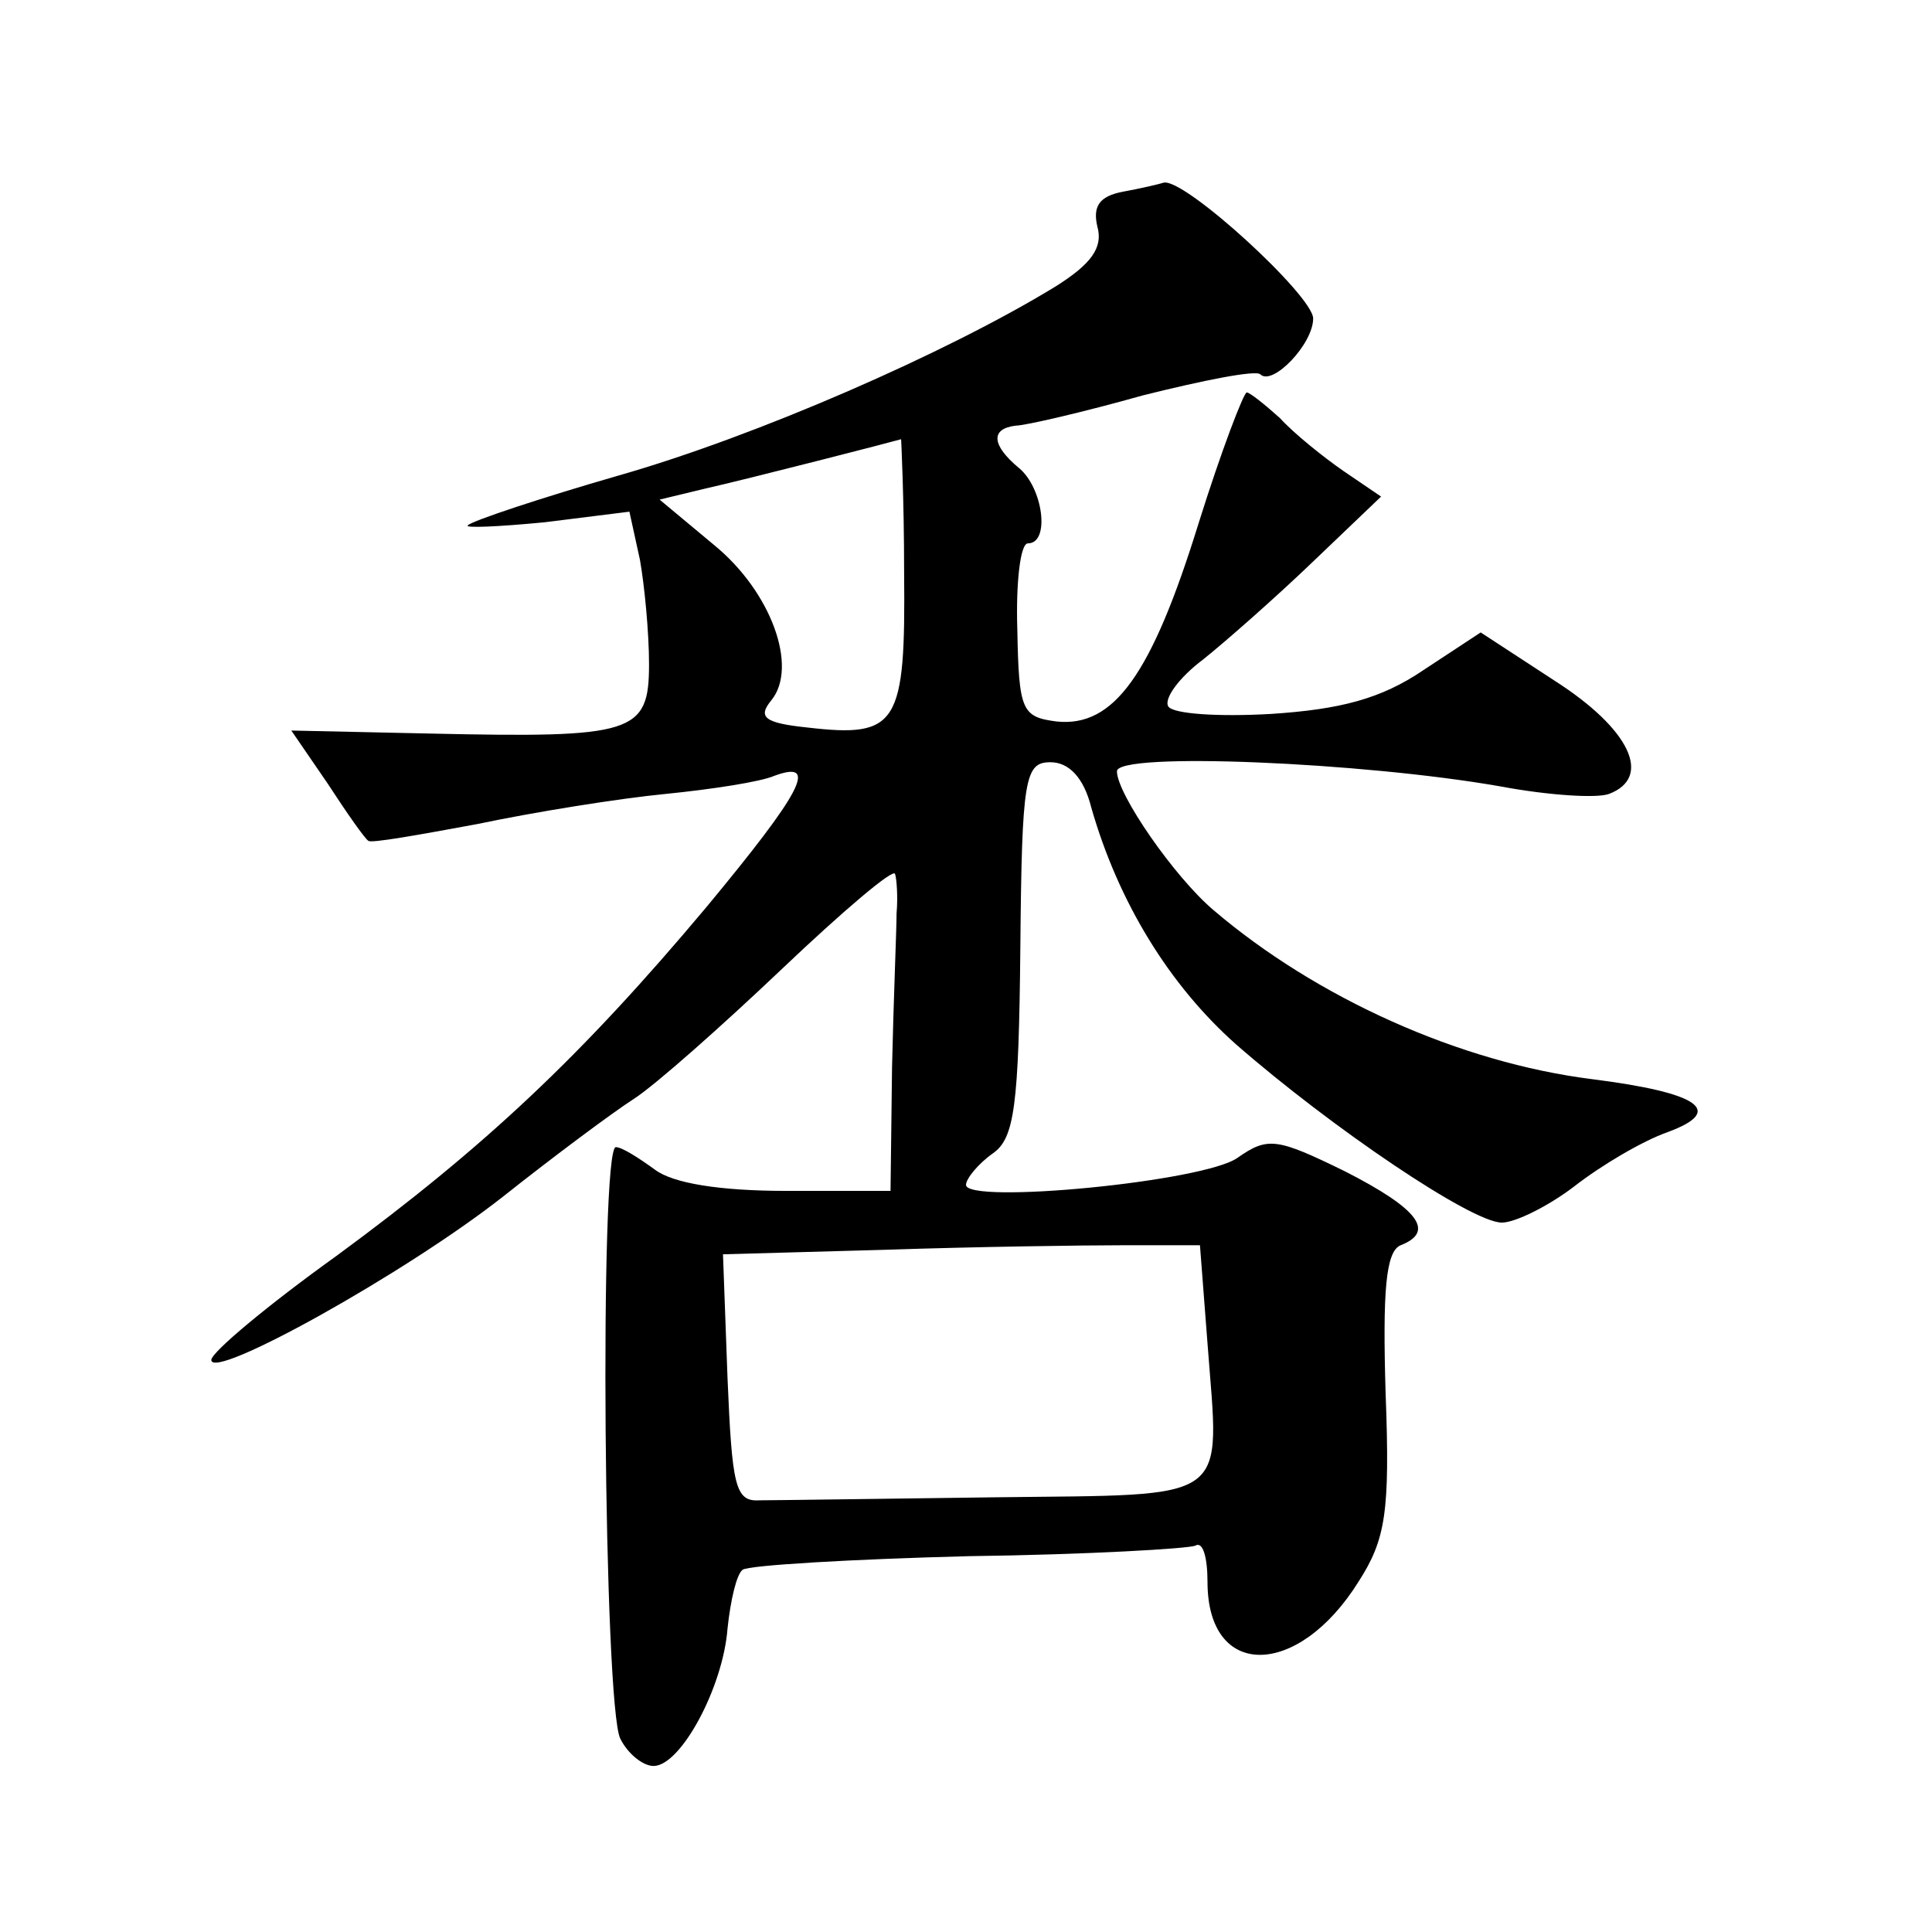 <?xml version="1.0" standalone="no"?>
<!DOCTYPE svg PUBLIC "-//W3C//DTD SVG 20010904//EN"
 "http://www.w3.org/TR/2001/REC-SVG-20010904/DTD/svg10.dtd">
<svg version="1.0" xmlns="http://www.w3.org/2000/svg"
 width="128pt" height="128pt" viewBox="0 0 128 128"
 preserveAspectRatio="xMidYMid meet">
<g transform="translate(0,128) scale(0.1,-0.1)"
fill="#0" stroke="none">
<path d="M744 1153 c-16 -3 -20 -10 -17 -23 4 -14 -4 -25 -28 -40 -72 -44 -198
-99 -289 -125 -52 -15 -97 -30 -100 -33 -3 -2 20 -1 51 2 l56 7 7 -32 c3 -17 6
-48 6 -69 0 -46 -10 -49 -145 -46 l-92 2 24 -35 c13 -20 25 -37 27 -38 1 -2 34
4 72 11 38 8 94 17 125 20 30 3 63 8 72 12 30 11 18 -11 -45 -87 -83 -99 -147 -159
-245 -231 -46 -33 -83 -64 -83 -69 0 -14 128 57 193 108 34 27 73 56 87 65 14 9
58 48 98 86 40 38 74 67 75 63 1 -3 2 -15 1 -26 0 -11 -2 -57 -3 -102 l-1 -82 -69
0 c-44 0 -75 5 -87 14 -11 8 -22 15 -26 15 -11 0 -8 -371 3 -392 5 -10 15 -18 22
-18 18 0 46 52 49 91 2 19 6 36 10 39 4 3 72 7 150 9 78 1 146 5 150 7 5 3 8 -8
8 -24 0 -65 60 -64 100 0 18 28 21 46 18 125 -2 67 0 94 10 98 23 9 12 24 -37 49
-45 22 -51 23 -71 9 -22 -16 -180 -31 -180 -18 0 4 8 14 18 21 14 10 17 31 18 136
1 113 3 123 20 123 12 0 22 -10 27 -30 18 -63 52 -118 96 -157 63 -55 156 -118
176 -118 9 0 31 11 48 24 18 14 45 30 62 36 38 14 21 26 -50 35 -88 11 -183 54
-251 112 -26 22 -64 77 -64 92 0 13 163 6 254 -10 32 -6 64 -8 72 -5 29 11 14 43
-36 75 l-49 32 -38 -25 c-28 -19 -55 -26 -101 -29 -35 -2 -65 0 -68 5 -3 5 7 19
23 31 15 12 48 41 73 65 l45 43 -25 17 c-13 9 -33 25 -42 35 -10 9 -20 17 -22 17
-2 0 -17 -39 -32 -87 -31 -100 -56 -135 -94 -131 -23 3 -25 7 -26 61 -1 31 2 57
7 57 15 0 10 37 -6 50 -18 15 -19 26 -2 28 6 0 45 9 84 20 40 10 75 17 78 14 8
-8 35 20 35 37 0 15 -85 93 -99 90 -3 -1 -16 -4 -27 -6z m-145 -252 c1 -101 -4
-110 -64 -103 -29 3 -33 7 -24 18 18 22 0 72 -38 103 l-36 30 29 7 c31 7 128 32
131 33 0 1 2 -39 2 -88z m201 -511 c8 -107 18 -100 -141 -102 -77 -1 -147 -2 -156
-2 -16 -1 -18 10 -21 81 l-3 82 108 3 c59 2 131 3 158 3 l50 0 5 -65z"/>
</g>
</svg>
